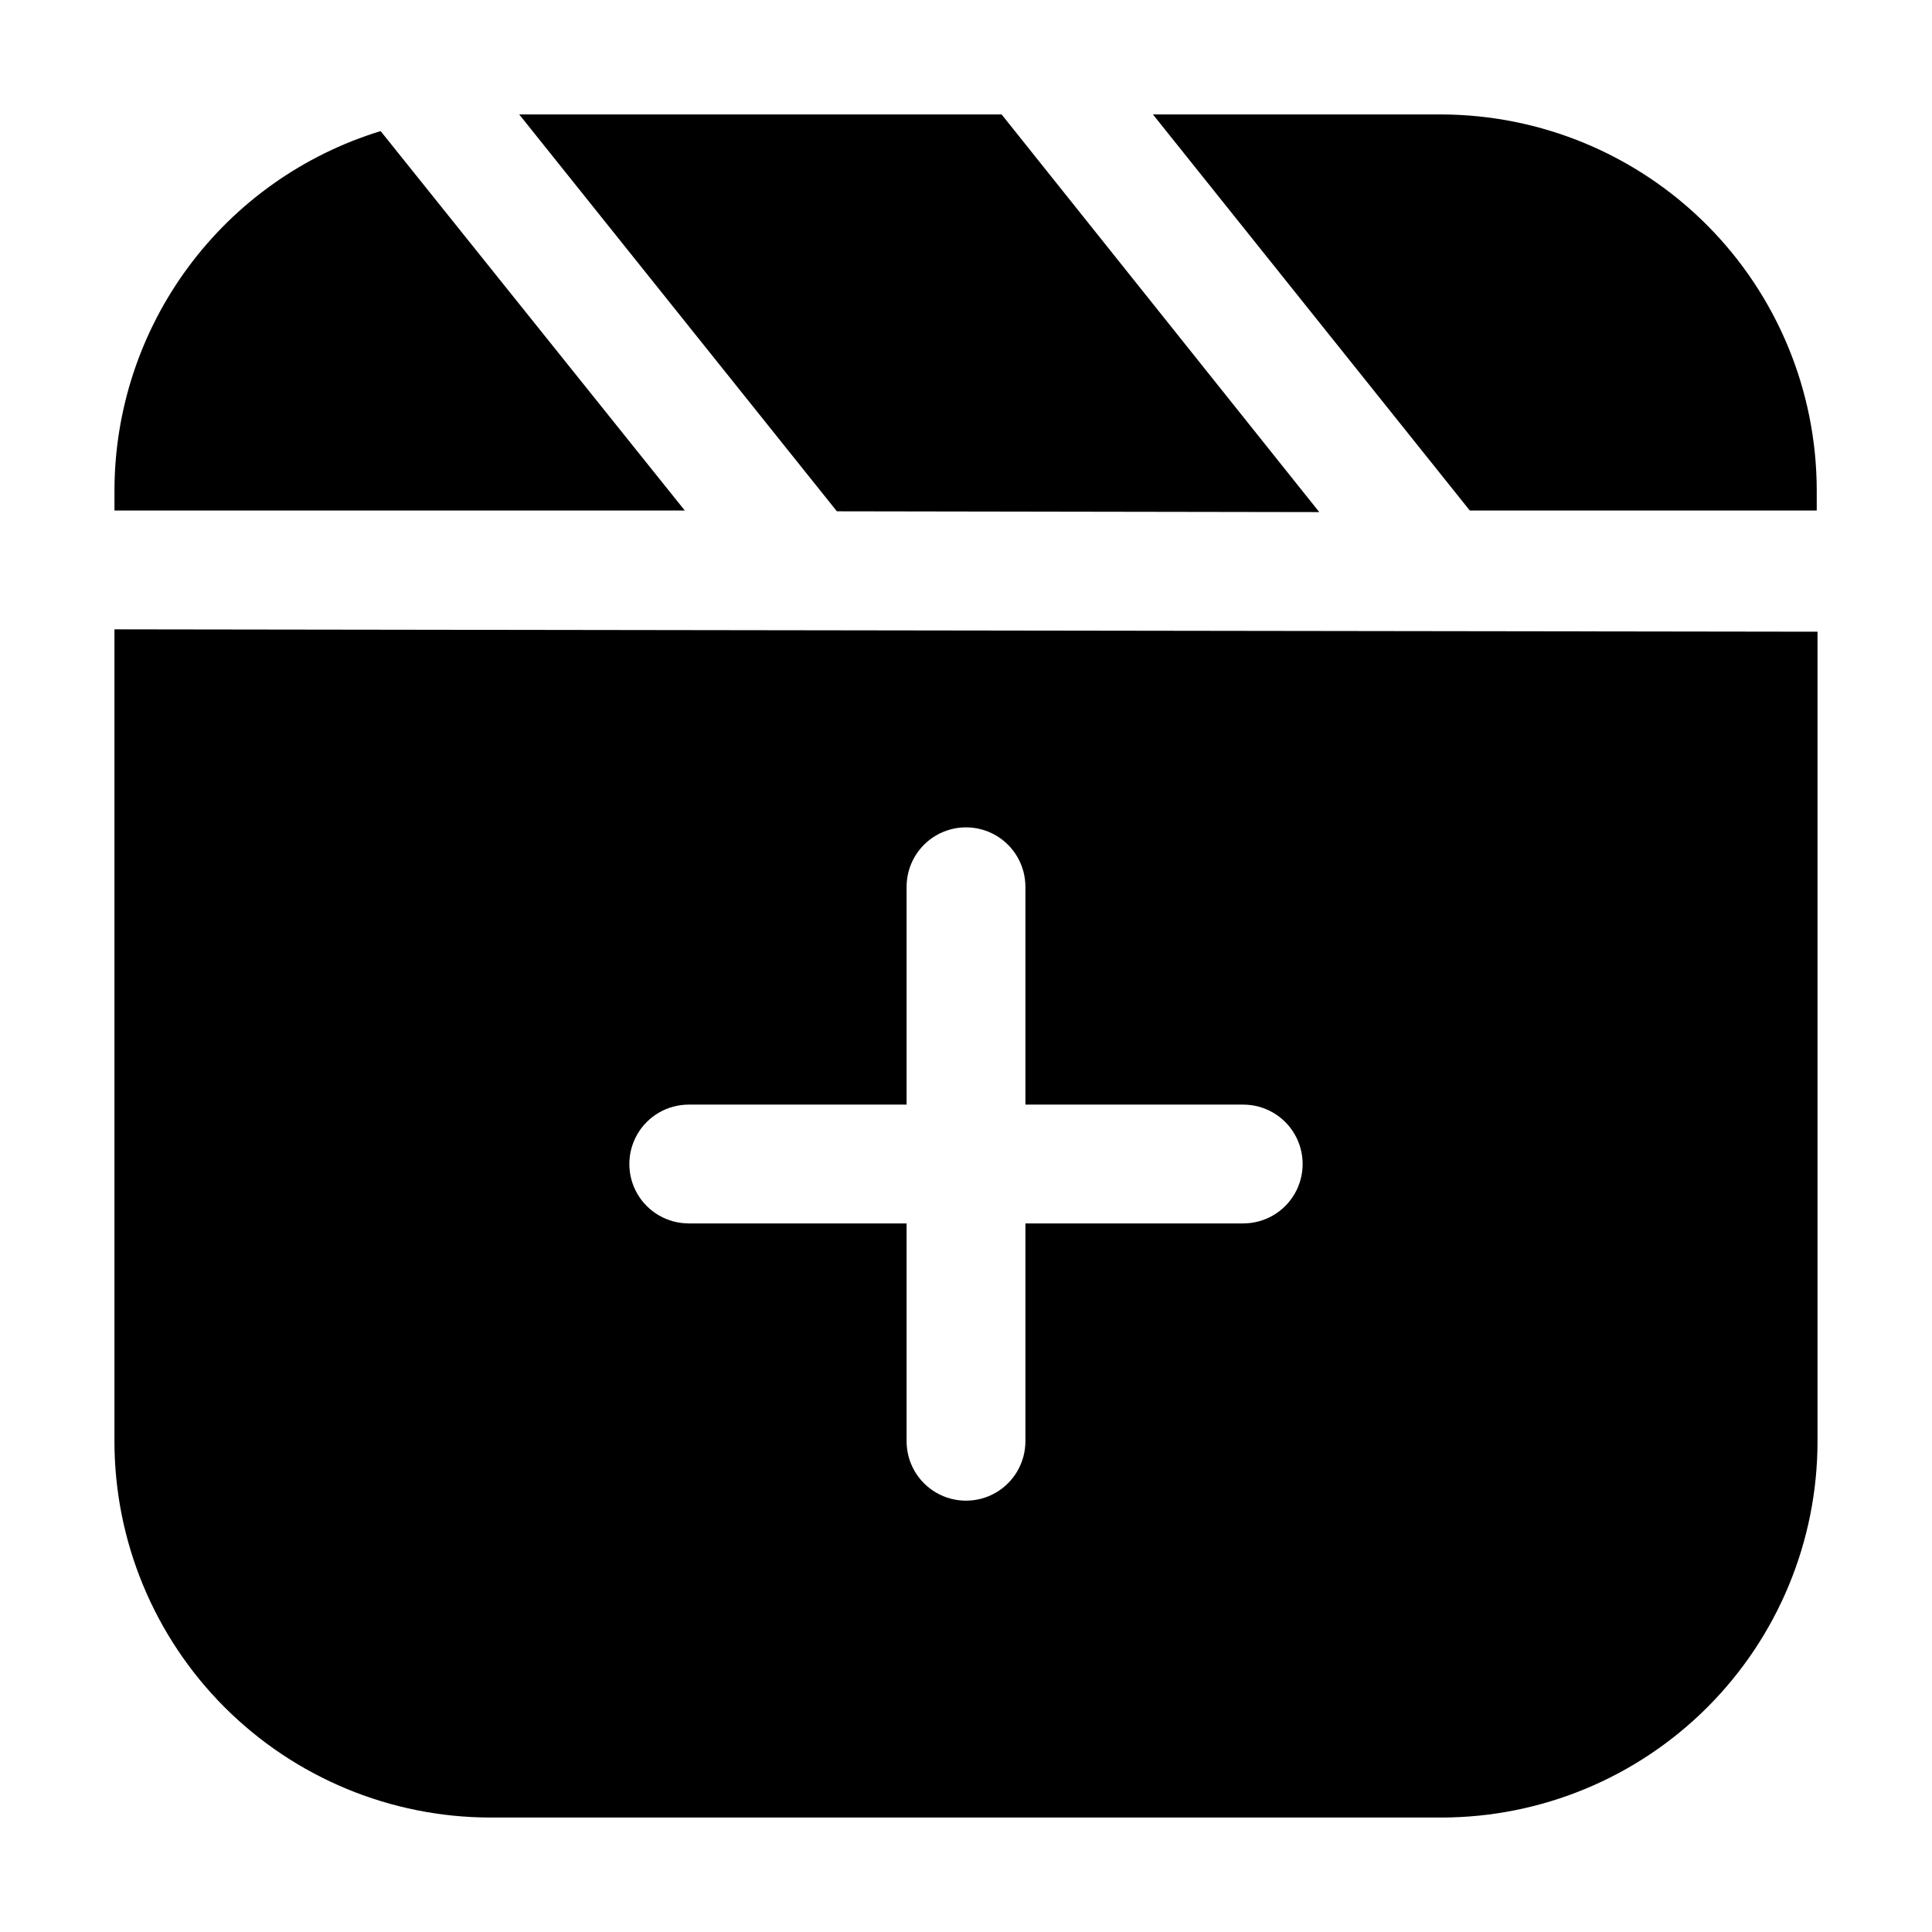 <?xml version="1.0" encoding="UTF-8"?>
<!-- Uploaded to: ICON Repo, www.iconrepo.com, Generator: ICON Repo Mixer Tools -->
<svg fill="#000000" width="800px" height="800px" version="1.1" viewBox="144 144 512 512" xmlns="http://www.w3.org/2000/svg">
 <g>
  <path d="m244.87 178.74c-20.41 6.246-38.273 18.875-50.969 36.031-12.699 17.152-19.555 37.93-19.566 59.273v5.246h151.14z"/>
  <path d="m493.62 279.71-84.18-105.38h-127.84l84.18 105.17z"/>
  <path d="m525.95 174.33h-76.41l83.969 104.96h91.945v-5.246c0-26.41-10.477-51.738-29.129-70.434-18.656-18.695-43.965-29.223-70.375-29.281z"/>
  <path d="m174.33 310.78v215.17c0 26.445 10.508 51.809 29.207 70.508 18.699 18.699 44.062 29.207 70.508 29.207h251.9c26.445 0 51.809-10.508 70.508-29.207s29.207-44.062 29.207-70.508v-214.54zm299.14 157.44h-57.727v57.727c0 5.625-3 10.824-7.871 13.637s-10.875 2.812-15.746 0-7.871-8.012-7.871-13.637v-57.727h-57.727c-5.625 0-10.824-3-13.637-7.871-2.812-4.871-2.812-10.875 0-15.746 2.812-4.871 8.012-7.871 13.637-7.871h57.727v-57.727c0-5.625 3-10.824 7.871-13.637s10.875-2.812 15.746 0 7.871 8.012 7.871 13.637v57.727h57.73c5.621 0 10.82 3 13.633 7.871 2.812 4.871 2.812 10.875 0 15.746-2.812 4.871-8.012 7.871-13.633 7.871z"/>
 </g>
</svg>